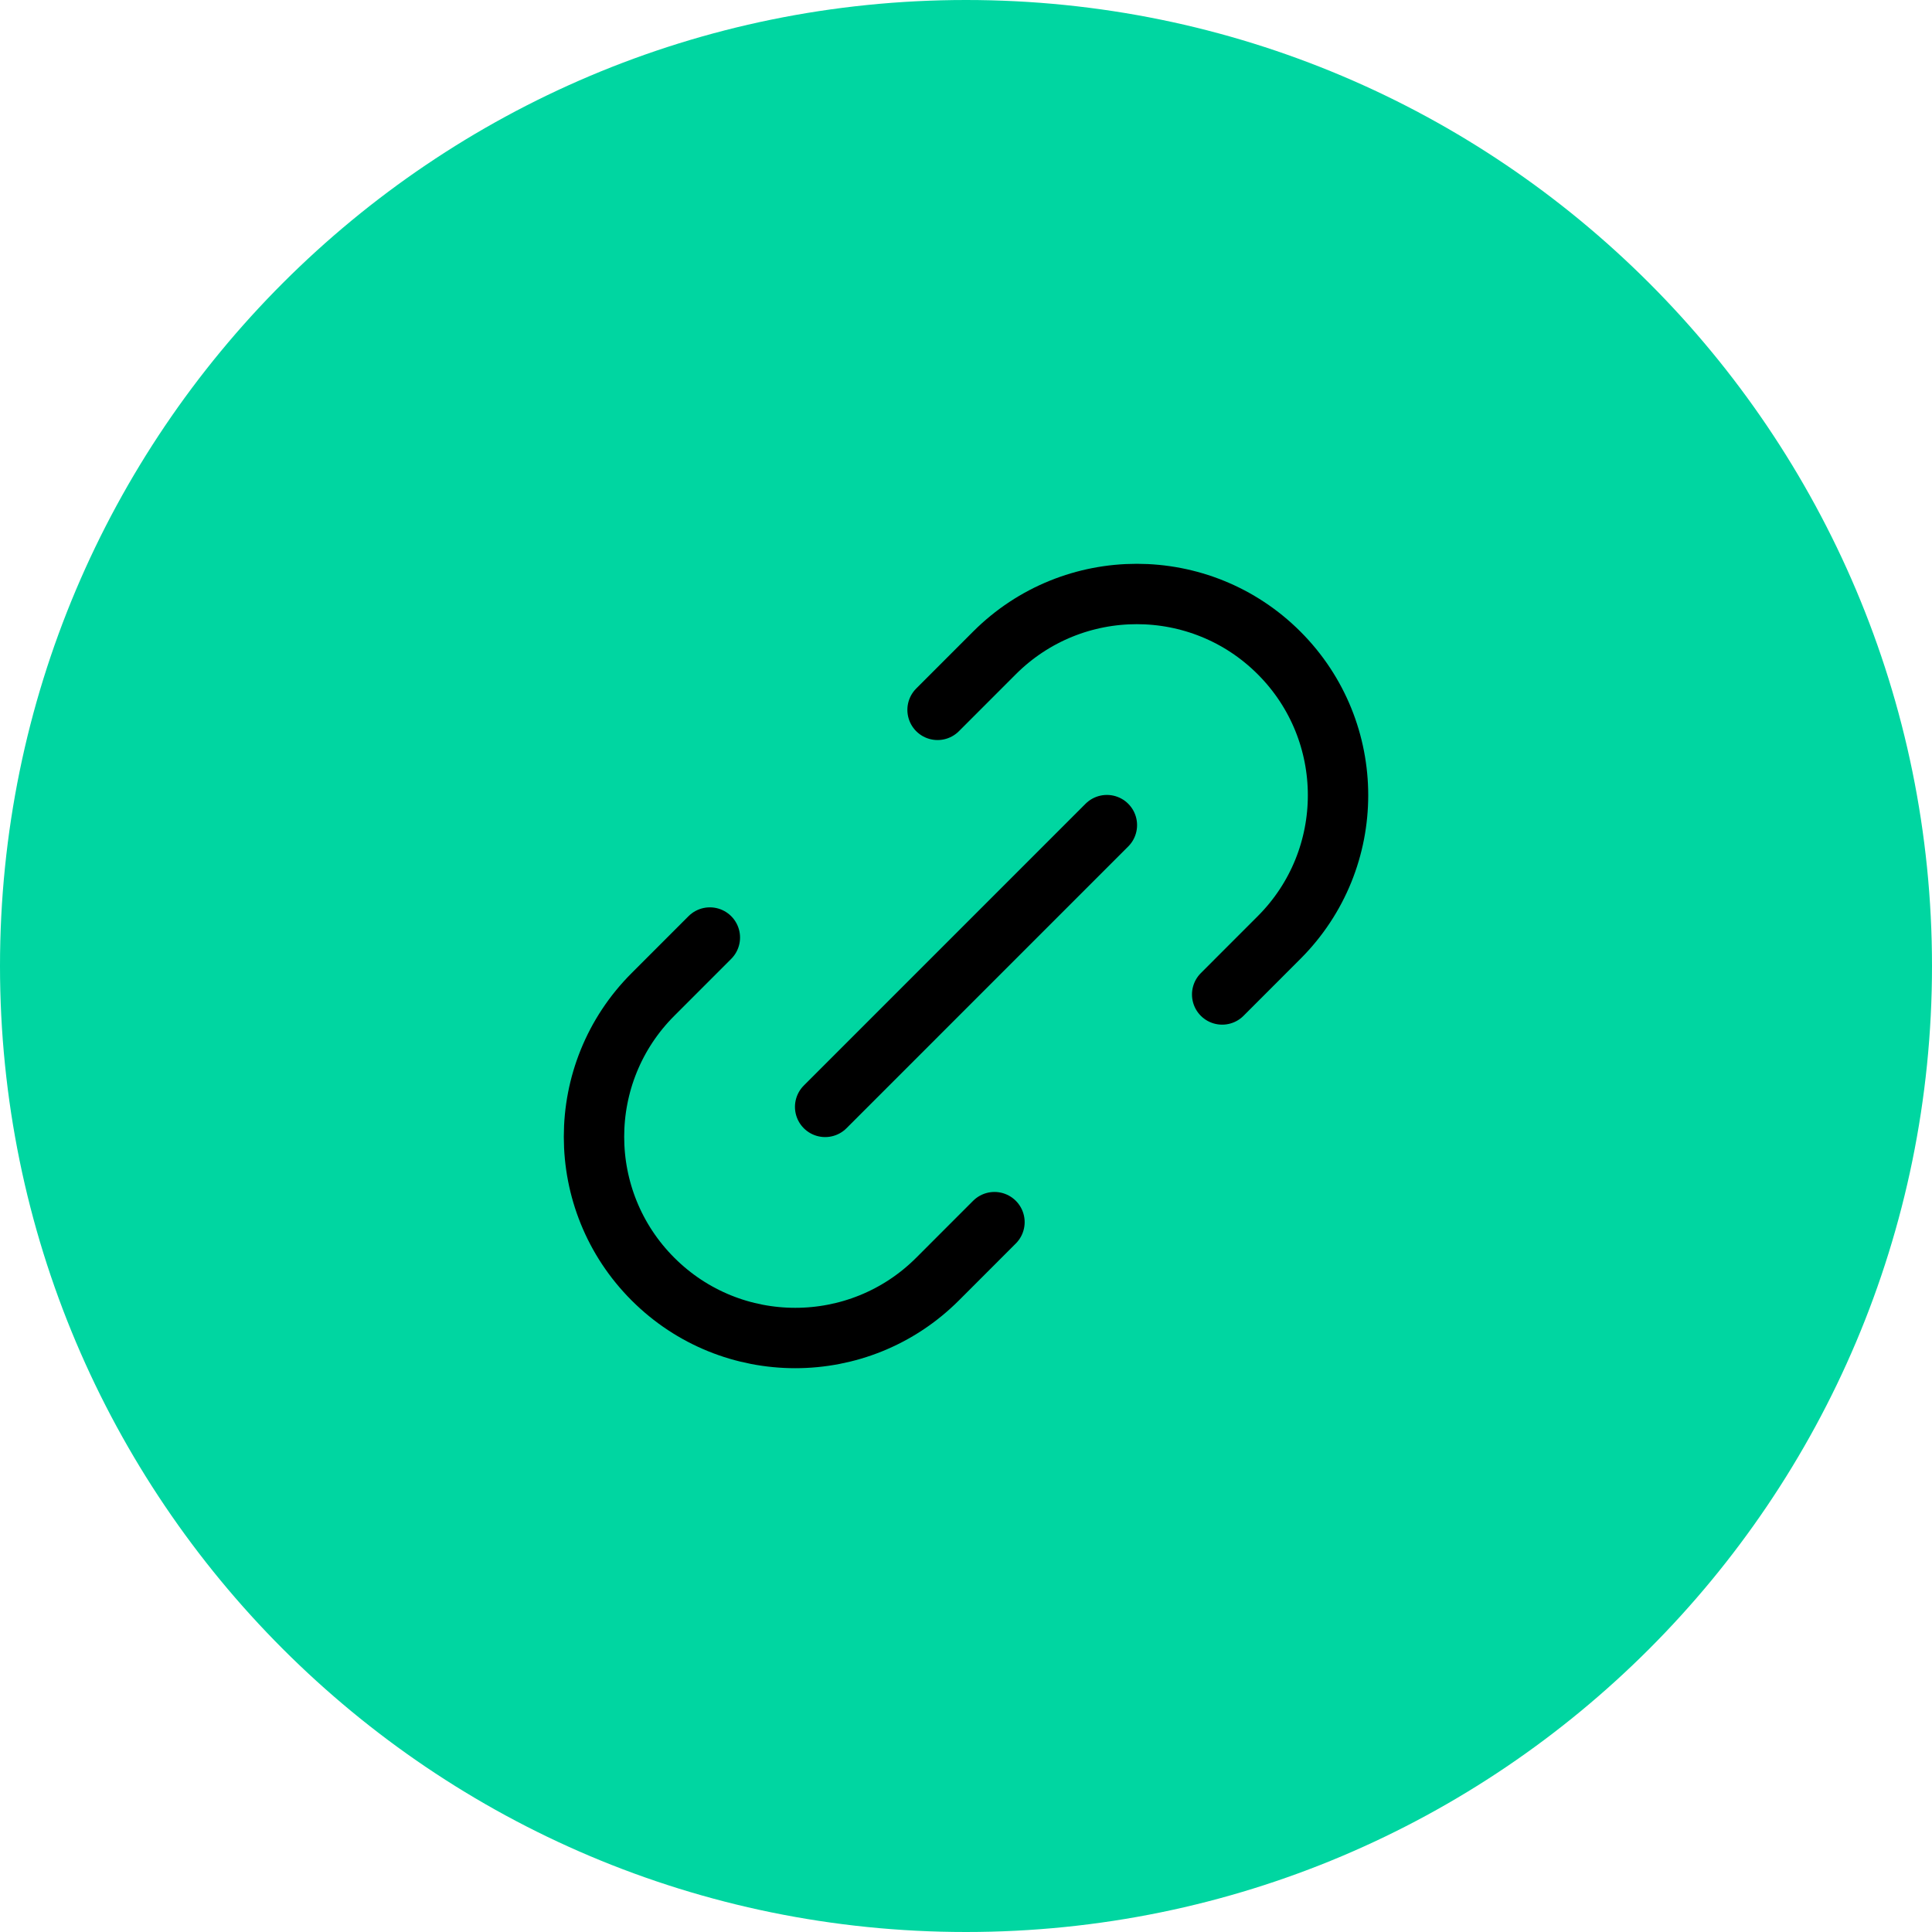 <svg width="64" height="64" viewBox="0 0 64 64" fill="none" xmlns="http://www.w3.org/2000/svg">
<path d="M0 32C0 14.327 14.327 0 32 0C49.673 0 64 14.327 64 32C64 49.673 49.673 64 32 64C14.327 64 0 49.673 0 32Z" fill="#00D6A1"/>
<path d="M32.943 40.485L31.058 42.371C28.454 44.974 24.233 44.974 21.63 42.371C19.026 39.767 19.026 35.546 21.63 32.943L23.515 31.057M40.486 32.943L42.371 31.057C44.975 28.454 44.975 24.233 42.371 21.629C39.768 19.026 35.547 19.026 32.943 21.629L31.058 23.515M27.334 36.667L36.667 27.333" stroke="black" stroke-width="2" stroke-linecap="round" stroke-linejoin="round"/>
</svg>
